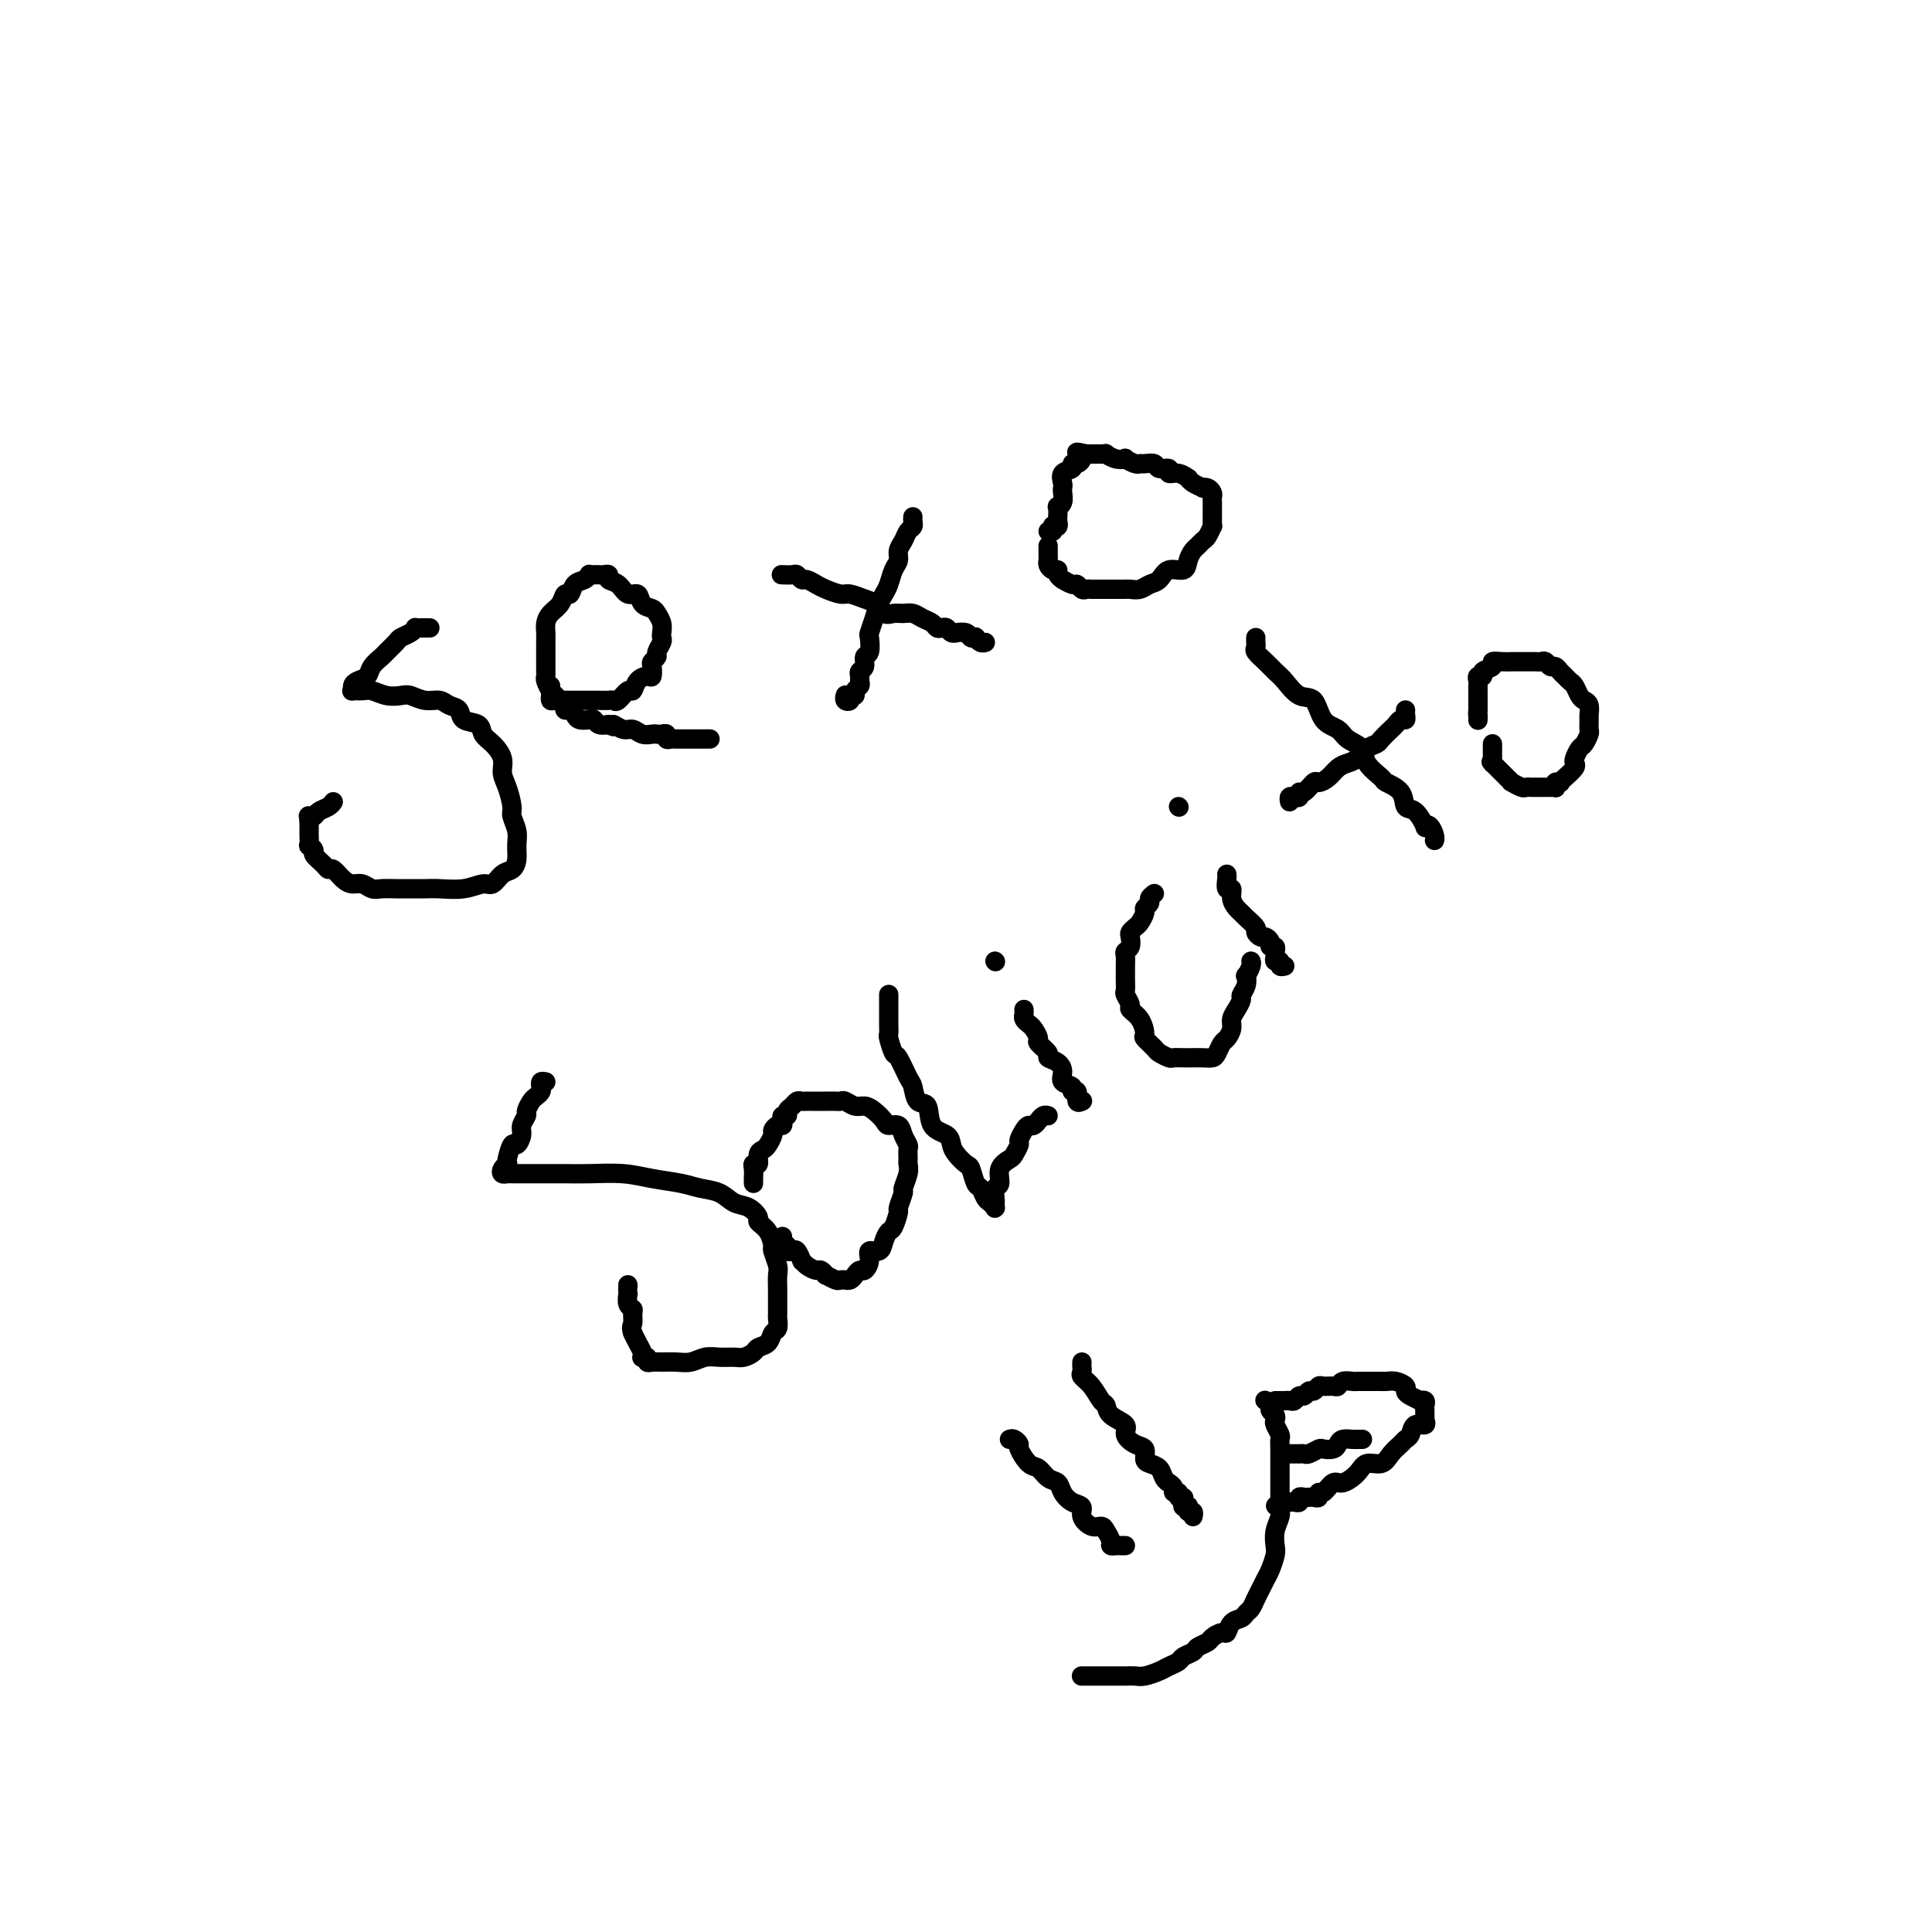 <svg viewBox='0 0 400 400' version='1.1' xmlns='http://www.w3.org/2000/svg' xmlns:xlink='http://www.w3.org/1999/xlink'><g fill='none' stroke='#000000' stroke-width='4' stroke-linecap='round' stroke-linejoin='round'><path d='M89,130c-0.341,0.002 -0.682,0.003 -1,0c-0.318,-0.003 -0.614,-0.012 -1,0c-0.386,0.012 -0.862,0.044 -1,0c-0.138,-0.044 0.061,-0.162 0,0c-0.061,0.162 -0.382,0.606 -1,1c-0.618,0.394 -1.531,0.738 -2,1c-0.469,0.262 -0.492,0.441 -1,1c-0.508,0.559 -1.502,1.498 -2,2c-0.498,0.502 -0.502,0.568 -1,1c-0.498,0.432 -1.492,1.230 -2,2c-0.508,0.770 -0.530,1.513 -1,2c-0.470,0.487 -1.388,0.719 -2,1c-0.612,0.281 -0.919,0.610 -1,1c-0.081,0.390 0.064,0.840 0,1c-0.064,0.160 -0.337,0.029 0,0c0.337,-0.029 1.283,0.044 2,0c0.717,-0.044 1.206,-0.204 2,0c0.794,0.204 1.893,0.772 3,1c1.107,0.228 2.221,0.117 3,0c0.779,-0.117 1.221,-0.240 2,0c0.779,0.240 1.894,0.842 3,1c1.106,0.158 2.202,-0.127 3,0c0.798,0.127 1.298,0.667 2,1c0.702,0.333 1.605,0.458 2,1c0.395,0.542 0.282,1.499 1,2c0.718,0.501 2.269,0.546 3,1c0.731,0.454 0.643,1.316 1,2c0.357,0.684 1.157,1.188 2,2c0.843,0.812 1.727,1.932 2,3c0.273,1.068 -0.067,2.085 0,3c0.067,0.915 0.540,1.728 1,3c0.460,1.272 0.909,3.001 1,4c0.091,0.999 -0.174,1.266 0,2c0.174,0.734 0.787,1.936 1,3c0.213,1.064 0.026,1.992 0,3c-0.026,1.008 0.107,2.097 0,3c-0.107,0.903 -0.456,1.619 -1,2c-0.544,0.381 -1.283,0.428 -2,1c-0.717,0.572 -1.413,1.670 -2,2c-0.587,0.330 -1.066,-0.108 -2,0c-0.934,0.108 -2.322,0.761 -4,1c-1.678,0.239 -3.647,0.064 -5,0c-1.353,-0.064 -2.092,-0.016 -3,0c-0.908,0.016 -1.987,0.000 -3,0c-1.013,-0.000 -1.962,0.014 -3,0c-1.038,-0.014 -2.165,-0.058 -3,0c-0.835,0.058 -1.379,0.218 -2,0c-0.621,-0.218 -1.318,-0.814 -2,-1c-0.682,-0.186 -1.347,0.039 -2,0c-0.653,-0.039 -1.293,-0.343 -2,-1c-0.707,-0.657 -1.481,-1.667 -2,-2c-0.519,-0.333 -0.784,0.012 -1,0c-0.216,-0.012 -0.384,-0.380 -1,-1c-0.616,-0.620 -1.682,-1.494 -2,-2c-0.318,-0.506 0.111,-0.646 0,-1c-0.111,-0.354 -0.762,-0.922 -1,-1c-0.238,-0.078 -0.064,0.334 0,0c0.064,-0.334 0.017,-1.413 0,-2c-0.017,-0.587 -0.005,-0.683 0,-1c0.005,-0.317 0.001,-0.855 0,-1c-0.001,-0.145 -0.000,0.101 0,0c0.000,-0.101 0.000,-0.551 0,-1'/><path d='M64,170c-0.207,-1.322 -0.223,-1.129 0,-1c0.223,0.129 0.687,0.192 1,0c0.313,-0.192 0.476,-0.639 1,-1c0.524,-0.361 1.410,-0.636 2,-1c0.590,-0.364 0.883,-0.818 1,-1c0.117,-0.182 0.059,-0.091 0,0'/><path d='M114,142c-0.004,0.340 -0.007,0.679 0,1c0.007,0.321 0.026,0.622 0,1c-0.026,0.378 -0.097,0.833 0,1c0.097,0.167 0.362,0.045 1,0c0.638,-0.045 1.650,-0.012 2,0c0.350,0.012 0.040,0.003 0,0c-0.040,-0.003 0.191,-0.001 1,0c0.809,0.001 2.195,0.000 3,0c0.805,-0.000 1.028,-0.001 1,0c-0.028,0.001 -0.307,0.002 0,0c0.307,-0.002 1.199,-0.009 2,0c0.801,0.009 1.510,0.032 2,0c0.490,-0.032 0.760,-0.120 1,0c0.240,0.120 0.449,0.448 1,0c0.551,-0.448 1.444,-1.673 2,-2c0.556,-0.327 0.776,0.245 1,0c0.224,-0.245 0.451,-1.308 1,-2c0.549,-0.692 1.419,-1.012 2,-1c0.581,0.012 0.873,0.355 1,0c0.127,-0.355 0.090,-1.408 0,-2c-0.090,-0.592 -0.234,-0.722 0,-1c0.234,-0.278 0.847,-0.704 1,-1c0.153,-0.296 -0.154,-0.463 0,-1c0.154,-0.537 0.770,-1.443 1,-2c0.230,-0.557 0.074,-0.765 0,-1c-0.074,-0.235 -0.065,-0.495 0,-1c0.065,-0.505 0.187,-1.254 0,-2c-0.187,-0.746 -0.683,-1.491 -1,-2c-0.317,-0.509 -0.455,-0.784 -1,-1c-0.545,-0.216 -1.499,-0.372 -2,-1c-0.501,-0.628 -0.550,-1.727 -1,-2c-0.450,-0.273 -1.300,0.281 -2,0c-0.700,-0.281 -1.248,-1.396 -2,-2c-0.752,-0.604 -1.707,-0.698 -2,-1c-0.293,-0.302 0.075,-0.813 0,-1c-0.075,-0.187 -0.594,-0.051 -1,0c-0.406,0.051 -0.699,0.017 -1,0c-0.301,-0.017 -0.609,-0.017 -1,0c-0.391,0.017 -0.864,0.051 -1,0c-0.136,-0.051 0.065,-0.187 0,0c-0.065,0.187 -0.398,0.697 -1,1c-0.602,0.303 -1.474,0.399 -2,1c-0.526,0.601 -0.705,1.708 -1,2c-0.295,0.292 -0.706,-0.231 -1,0c-0.294,0.231 -0.471,1.217 -1,2c-0.529,0.783 -1.410,1.365 -2,2c-0.590,0.635 -0.890,1.325 -1,2c-0.110,0.675 -0.029,1.336 0,2c0.029,0.664 0.008,1.330 0,2c-0.008,0.670 -0.003,1.344 0,2c0.003,0.656 0.004,1.293 0,2c-0.004,0.707 -0.012,1.485 0,2c0.012,0.515 0.044,0.769 0,1c-0.044,0.231 -0.166,0.439 0,1c0.166,0.561 0.619,1.473 1,2c0.381,0.527 0.690,0.667 1,1c0.310,0.333 0.622,0.859 1,1c0.378,0.141 0.823,-0.103 1,0c0.177,0.103 0.088,0.553 0,1c-0.088,0.447 -0.175,0.891 0,1c0.175,0.109 0.610,-0.115 1,0c0.390,0.115 0.734,0.570 1,1c0.266,0.430 0.455,0.833 1,1c0.545,0.167 1.445,0.096 2,0c0.555,-0.096 0.765,-0.218 1,0c0.235,0.218 0.496,0.777 1,1c0.504,0.223 1.252,0.112 2,0'/><path d='M126,150c1.987,1.018 0.956,0.063 1,0c0.044,-0.063 1.164,0.768 2,1c0.836,0.232 1.390,-0.134 2,0c0.610,0.134 1.278,0.767 2,1c0.722,0.233 1.499,0.066 2,0c0.501,-0.066 0.725,-0.032 1,0c0.275,0.032 0.600,0.061 1,0c0.400,-0.061 0.876,-0.213 1,0c0.124,0.213 -0.105,0.789 0,1c0.105,0.211 0.544,0.057 1,0c0.456,-0.057 0.930,-0.015 1,0c0.070,0.015 -0.266,0.004 0,0c0.266,-0.004 1.132,-0.001 2,0c0.868,0.001 1.739,0.000 2,0c0.261,-0.000 -0.088,-0.000 0,0c0.088,0.000 0.611,0.000 1,0c0.389,-0.000 0.643,-0.000 1,0c0.357,0.000 0.816,0.000 1,0c0.184,-0.000 0.092,-0.000 0,0'/><path d='M189,107c-0.025,0.327 -0.049,0.654 0,1c0.049,0.346 0.172,0.712 0,1c-0.172,0.288 -0.637,0.499 -1,1c-0.363,0.501 -0.622,1.293 -1,2c-0.378,0.707 -0.875,1.330 -1,2c-0.125,0.670 0.121,1.386 0,2c-0.121,0.614 -0.610,1.125 -1,2c-0.390,0.875 -0.683,2.112 -1,3c-0.317,0.888 -0.660,1.426 -1,2c-0.340,0.574 -0.679,1.184 -1,2c-0.321,0.816 -0.626,1.839 -1,3c-0.374,1.161 -0.817,2.462 -1,3c-0.183,0.538 -0.105,0.315 0,1c0.105,0.685 0.239,2.277 0,3c-0.239,0.723 -0.849,0.575 -1,1c-0.151,0.425 0.157,1.423 0,2c-0.157,0.577 -0.778,0.732 -1,1c-0.222,0.268 -0.044,0.650 0,1c0.044,0.350 -0.045,0.667 0,1c0.045,0.333 0.223,0.681 0,1c-0.223,0.319 -0.848,0.608 -1,1c-0.152,0.392 0.170,0.886 0,1c-0.170,0.114 -0.830,-0.151 -1,0c-0.170,0.151 0.151,0.720 0,1c-0.151,0.280 -0.772,0.271 -1,0c-0.228,-0.271 -0.061,-0.804 0,-1c0.061,-0.196 0.018,-0.056 0,0c-0.018,0.056 -0.009,0.028 0,0'/><path d='M162,119c-0.203,-0.009 -0.406,-0.017 0,0c0.406,0.017 1.421,0.060 2,0c0.579,-0.060 0.720,-0.224 1,0c0.280,0.224 0.698,0.834 1,1c0.302,0.166 0.489,-0.114 1,0c0.511,0.114 1.348,0.622 2,1c0.652,0.378 1.119,0.625 2,1c0.881,0.375 2.175,0.879 3,1c0.825,0.121 1.180,-0.139 2,0c0.820,0.139 2.107,0.679 3,1c0.893,0.321 1.394,0.425 2,1c0.606,0.575 1.317,1.621 2,2c0.683,0.379 1.339,0.090 2,0c0.661,-0.090 1.329,0.018 2,0c0.671,-0.018 1.346,-0.162 2,0c0.654,0.162 1.289,0.631 2,1c0.711,0.369 1.500,0.639 2,1c0.500,0.361 0.713,0.815 1,1c0.287,0.185 0.650,0.102 1,0c0.350,-0.102 0.689,-0.225 1,0c0.311,0.225 0.594,0.796 1,1c0.406,0.204 0.936,0.041 1,0c0.064,-0.041 -0.337,0.041 0,0c0.337,-0.041 1.414,-0.203 2,0c0.586,0.203 0.683,0.772 1,1c0.317,0.228 0.856,0.113 1,0c0.144,-0.113 -0.106,-0.226 0,0c0.106,0.226 0.567,0.792 1,1c0.433,0.208 0.838,0.060 1,0c0.162,-0.060 0.081,-0.030 0,0'/><path d='M217,113c-0.000,0.446 -0.001,0.893 0,1c0.001,0.107 0.003,-0.125 0,0c-0.003,0.125 -0.011,0.607 0,1c0.011,0.393 0.040,0.696 0,1c-0.040,0.304 -0.150,0.607 0,1c0.150,0.393 0.560,0.875 1,1c0.440,0.125 0.909,-0.106 1,0c0.091,0.106 -0.197,0.549 0,1c0.197,0.451 0.879,0.909 1,1c0.121,0.091 -0.318,-0.186 0,0c0.318,0.186 1.395,0.834 2,1c0.605,0.166 0.738,-0.152 1,0c0.262,0.152 0.653,0.773 1,1c0.347,0.227 0.652,0.061 1,0c0.348,-0.061 0.740,-0.016 1,0c0.260,0.016 0.388,0.004 1,0c0.612,-0.004 1.707,-0.001 2,0c0.293,0.001 -0.217,0.001 0,0c0.217,-0.001 1.160,-0.004 2,0c0.840,0.004 1.576,0.013 2,0c0.424,-0.013 0.535,-0.050 1,0c0.465,0.050 1.284,0.187 2,0c0.716,-0.187 1.330,-0.697 2,-1c0.670,-0.303 1.398,-0.400 2,-1c0.602,-0.600 1.078,-1.705 2,-2c0.922,-0.295 2.288,0.219 3,0c0.712,-0.219 0.768,-1.171 1,-2c0.232,-0.829 0.640,-1.536 1,-2c0.360,-0.464 0.671,-0.684 1,-1c0.329,-0.316 0.677,-0.729 1,-1c0.323,-0.271 0.623,-0.401 1,-1c0.377,-0.599 0.833,-1.666 1,-2c0.167,-0.334 0.045,0.064 0,0c-0.045,-0.064 -0.012,-0.591 0,-1c0.012,-0.409 0.003,-0.701 0,-1c-0.003,-0.299 -0.001,-0.605 0,-1c0.001,-0.395 0.001,-0.879 0,-1c-0.001,-0.121 -0.003,0.122 0,0c0.003,-0.122 0.011,-0.607 0,-1c-0.011,-0.393 -0.040,-0.693 0,-1c0.040,-0.307 0.148,-0.621 0,-1c-0.148,-0.379 -0.551,-0.824 -1,-1c-0.449,-0.176 -0.942,-0.085 -1,0c-0.058,0.085 0.319,0.162 0,0c-0.319,-0.162 -1.333,-0.564 -2,-1c-0.667,-0.436 -0.986,-0.905 -1,-1c-0.014,-0.095 0.276,0.186 0,0c-0.276,-0.186 -1.120,-0.838 -2,-1c-0.880,-0.162 -1.798,0.167 -2,0c-0.202,-0.167 0.310,-0.830 0,-1c-0.310,-0.170 -1.444,0.151 -2,0c-0.556,-0.151 -0.535,-0.776 -1,-1c-0.465,-0.224 -1.415,-0.046 -2,0c-0.585,0.046 -0.803,-0.039 -1,0c-0.197,0.039 -0.372,0.203 -1,0c-0.628,-0.203 -1.709,-0.772 -2,-1c-0.291,-0.228 0.206,-0.114 0,0c-0.206,0.114 -1.116,0.227 -2,0c-0.884,-0.227 -1.742,-0.793 -2,-1c-0.258,-0.207 0.086,-0.056 0,0c-0.086,0.056 -0.600,0.015 -1,0c-0.400,-0.015 -0.685,-0.004 -1,0c-0.315,0.004 -0.662,0.001 -1,0c-0.338,-0.001 -0.669,-0.001 -1,0'/><path d='M225,94c-3.472,-0.762 -1.653,-0.167 -1,0c0.653,0.167 0.138,-0.096 0,0c-0.138,0.096 0.099,0.549 0,1c-0.099,0.451 -0.534,0.898 -1,1c-0.466,0.102 -0.962,-0.141 -1,0c-0.038,0.141 0.382,0.667 0,1c-0.382,0.333 -1.565,0.474 -2,1c-0.435,0.526 -0.120,1.438 0,2c0.120,0.562 0.046,0.776 0,1c-0.046,0.224 -0.065,0.459 0,1c0.065,0.541 0.213,1.387 0,2c-0.213,0.613 -0.788,0.991 -1,1c-0.212,0.009 -0.060,-0.351 0,0c0.060,0.351 0.030,1.414 0,2c-0.030,0.586 -0.060,0.697 0,1c0.060,0.303 0.208,0.799 0,1c-0.208,0.201 -0.774,0.106 -1,0c-0.226,-0.106 -0.112,-0.224 0,0c0.112,0.224 0.222,0.791 0,1c-0.222,0.209 -0.778,0.060 -1,0c-0.222,-0.060 -0.111,-0.030 0,0'/><path d='M113,224c-0.416,-0.090 -0.832,-0.180 -1,0c-0.168,0.180 -0.088,0.630 0,1c0.088,0.370 0.182,0.662 0,1c-0.182,0.338 -0.641,0.724 -1,1c-0.359,0.276 -0.617,0.443 -1,1c-0.383,0.557 -0.890,1.502 -1,2c-0.110,0.498 0.178,0.547 0,1c-0.178,0.453 -0.822,1.308 -1,2c-0.178,0.692 0.110,1.219 0,2c-0.110,0.781 -0.617,1.816 -1,2c-0.383,0.184 -0.642,-0.484 -1,0c-0.358,0.484 -0.815,2.119 -1,3c-0.185,0.881 -0.099,1.006 0,1c0.099,-0.006 0.210,-0.145 0,0c-0.210,0.145 -0.742,0.575 -1,1c-0.258,0.425 -0.243,0.846 0,1c0.243,0.154 0.714,0.041 1,0c0.286,-0.041 0.387,-0.011 1,0c0.613,0.011 1.737,0.002 3,0c1.263,-0.002 2.664,0.002 4,0c1.336,-0.002 2.608,-0.012 4,0c1.392,0.012 2.903,0.045 5,0c2.097,-0.045 4.781,-0.168 7,0c2.219,0.168 3.973,0.626 6,1c2.027,0.374 4.328,0.662 6,1c1.672,0.338 2.715,0.724 4,1c1.285,0.276 2.812,0.441 4,1c1.188,0.559 2.038,1.513 3,2c0.962,0.487 2.038,0.506 3,1c0.962,0.494 1.812,1.464 2,2c0.188,0.536 -0.286,0.637 0,1c0.286,0.363 1.330,0.988 2,2c0.670,1.012 0.964,2.411 1,3c0.036,0.589 -0.187,0.369 0,1c0.187,0.631 0.782,2.113 1,3c0.218,0.887 0.058,1.178 0,2c-0.058,0.822 -0.015,2.175 0,3c0.015,0.825 0.001,1.123 0,2c-0.001,0.877 0.012,2.333 0,3c-0.012,0.667 -0.049,0.546 0,1c0.049,0.454 0.183,1.483 0,2c-0.183,0.517 -0.682,0.520 -1,1c-0.318,0.480 -0.454,1.435 -1,2c-0.546,0.565 -1.500,0.740 -2,1c-0.500,0.260 -0.546,0.605 -1,1c-0.454,0.395 -1.318,0.842 -2,1c-0.682,0.158 -1.183,0.028 -2,0c-0.817,-0.028 -1.952,0.045 -3,0c-1.048,-0.045 -2.010,-0.208 -3,0c-0.990,0.208 -2.006,0.789 -3,1c-0.994,0.211 -1.964,0.053 -3,0c-1.036,-0.053 -2.138,-0.000 -3,0c-0.862,0.000 -1.485,-0.052 -2,0c-0.515,0.052 -0.922,0.208 -1,0c-0.078,-0.208 0.172,-0.780 0,-1c-0.172,-0.220 -0.767,-0.089 -1,0c-0.233,0.089 -0.104,0.137 0,0c0.104,-0.137 0.182,-0.460 0,-1c-0.182,-0.540 -0.623,-1.297 -1,-2c-0.377,-0.703 -0.688,-1.351 -1,-2'/><path d='M131,276c-0.460,-1.274 -0.109,-1.459 0,-2c0.109,-0.541 -0.023,-1.436 0,-2c0.023,-0.564 0.202,-0.795 0,-1c-0.202,-0.205 -0.786,-0.384 -1,-1c-0.214,-0.616 -0.057,-1.668 0,-2c0.057,-0.332 0.015,0.055 0,0c-0.015,-0.055 -0.004,-0.553 0,-1c0.004,-0.447 0.001,-0.842 0,-1c-0.001,-0.158 -0.001,-0.079 0,0'/><path d='M162,256c-0.120,0.339 -0.240,0.677 0,1c0.240,0.323 0.839,0.630 1,1c0.161,0.370 -0.115,0.802 0,1c0.115,0.198 0.621,0.161 1,0c0.379,-0.161 0.630,-0.445 1,0c0.370,0.445 0.858,1.621 1,2c0.142,0.379 -0.063,-0.038 0,0c0.063,0.038 0.393,0.531 1,1c0.607,0.469 1.490,0.914 2,1c0.510,0.086 0.647,-0.187 1,0c0.353,0.187 0.922,0.835 1,1c0.078,0.165 -0.334,-0.152 0,0c0.334,0.152 1.413,0.774 2,1c0.587,0.226 0.682,0.058 1,0c0.318,-0.058 0.859,-0.006 1,0c0.141,0.006 -0.117,-0.036 0,0c0.117,0.036 0.610,0.148 1,0c0.390,-0.148 0.677,-0.555 1,-1c0.323,-0.445 0.682,-0.927 1,-1c0.318,-0.073 0.596,0.262 1,0c0.404,-0.262 0.934,-1.121 1,-2c0.066,-0.879 -0.334,-1.777 0,-2c0.334,-0.223 1.400,0.231 2,0c0.600,-0.231 0.734,-1.145 1,-2c0.266,-0.855 0.664,-1.652 1,-2c0.336,-0.348 0.611,-0.248 1,-1c0.389,-0.752 0.893,-2.354 1,-3c0.107,-0.646 -0.181,-0.334 0,-1c0.181,-0.666 0.833,-2.310 1,-3c0.167,-0.690 -0.152,-0.426 0,-1c0.152,-0.574 0.774,-1.984 1,-3c0.226,-1.016 0.057,-1.637 0,-2c-0.057,-0.363 -0.003,-0.469 0,-1c0.003,-0.531 -0.045,-1.487 0,-2c0.045,-0.513 0.182,-0.584 0,-1c-0.182,-0.416 -0.682,-1.176 -1,-2c-0.318,-0.824 -0.455,-1.713 -1,-2c-0.545,-0.287 -1.497,0.029 -2,0c-0.503,-0.029 -0.558,-0.404 -1,-1c-0.442,-0.596 -1.270,-1.414 -2,-2c-0.730,-0.586 -1.360,-0.942 -2,-1c-0.640,-0.058 -1.289,0.181 -2,0c-0.711,-0.181 -1.485,-0.780 -2,-1c-0.515,-0.220 -0.772,-0.059 -1,0c-0.228,0.059 -0.428,0.016 -1,0c-0.572,-0.016 -1.515,-0.004 -2,0c-0.485,0.004 -0.511,0.000 -1,0c-0.489,-0.000 -1.440,0.003 -2,0c-0.560,-0.003 -0.728,-0.012 -1,0c-0.272,0.012 -0.646,0.046 -1,0c-0.354,-0.046 -0.687,-0.171 -1,0c-0.313,0.171 -0.606,0.637 -1,1c-0.394,0.363 -0.889,0.623 -1,1c-0.111,0.377 0.164,0.871 0,1c-0.164,0.129 -0.766,-0.106 -1,0c-0.234,0.106 -0.100,0.552 0,1c0.100,0.448 0.167,0.897 0,1c-0.167,0.103 -0.569,-0.141 -1,0c-0.431,0.141 -0.890,0.666 -1,1c-0.110,0.334 0.129,0.475 0,1c-0.129,0.525 -0.627,1.432 -1,2c-0.373,0.568 -0.622,0.795 -1,1c-0.378,0.205 -0.886,0.387 -1,1c-0.114,0.613 0.166,1.656 0,2c-0.166,0.344 -0.776,-0.013 -1,0c-0.224,0.013 -0.060,0.395 0,1c0.060,0.605 0.016,1.432 0,2c-0.016,0.568 -0.005,0.877 0,1c0.005,0.123 0.002,0.062 0,0'/><path d='M184,206c-0.000,-0.096 -0.000,-0.192 0,0c0.000,0.192 0.000,0.672 0,1c-0.000,0.328 -0.001,0.505 0,1c0.001,0.495 0.003,1.307 0,2c-0.003,0.693 -0.013,1.268 0,2c0.013,0.732 0.049,1.622 0,2c-0.049,0.378 -0.182,0.246 0,1c0.182,0.754 0.677,2.395 1,3c0.323,0.605 0.472,0.172 1,1c0.528,0.828 1.435,2.915 2,4c0.565,1.085 0.789,1.169 1,2c0.211,0.831 0.410,2.411 1,3c0.590,0.589 1.572,0.188 2,1c0.428,0.812 0.304,2.838 1,4c0.696,1.162 2.214,1.461 3,2c0.786,0.539 0.841,1.318 1,2c0.159,0.682 0.424,1.267 1,2c0.576,0.733 1.464,1.615 2,2c0.536,0.385 0.721,0.274 1,1c0.279,0.726 0.653,2.289 1,3c0.347,0.711 0.667,0.568 1,1c0.333,0.432 0.677,1.438 1,2c0.323,0.562 0.623,0.681 1,1c0.377,0.319 0.832,0.838 1,1c0.168,0.162 0.049,-0.035 0,0c-0.049,0.035 -0.029,0.301 0,0c0.029,-0.301 0.067,-1.170 0,-2c-0.067,-0.830 -0.240,-1.622 0,-2c0.240,-0.378 0.891,-0.343 1,-1c0.109,-0.657 -0.325,-2.006 0,-3c0.325,-0.994 1.411,-1.632 2,-2c0.589,-0.368 0.683,-0.467 1,-1c0.317,-0.533 0.858,-1.501 1,-2c0.142,-0.499 -0.116,-0.530 0,-1c0.116,-0.470 0.605,-1.379 1,-2c0.395,-0.621 0.697,-0.955 1,-1c0.303,-0.045 0.607,0.198 1,0c0.393,-0.198 0.876,-0.838 1,-1c0.124,-0.162 -0.111,0.152 0,0c0.111,-0.152 0.568,-0.772 1,-1c0.432,-0.228 0.838,-0.065 1,0c0.162,0.065 0.081,0.033 0,0'/><path d='M212,209c0.025,0.336 0.049,0.671 0,1c-0.049,0.329 -0.173,0.650 0,1c0.173,0.350 0.643,0.727 1,1c0.357,0.273 0.602,0.440 1,1c0.398,0.560 0.950,1.511 1,2c0.050,0.489 -0.403,0.515 0,1c0.403,0.485 1.661,1.429 2,2c0.339,0.571 -0.241,0.768 0,1c0.241,0.232 1.303,0.497 2,1c0.697,0.503 1.028,1.243 1,2c-0.028,0.757 -0.415,1.531 0,2c0.415,0.469 1.632,0.633 2,1c0.368,0.367 -0.111,0.935 0,1c0.111,0.065 0.813,-0.374 1,0c0.187,0.374 -0.142,1.562 0,2c0.142,0.438 0.755,0.125 1,0c0.245,-0.125 0.123,-0.063 0,0'/><path d='M206,199c0.000,0.000 0.100,0.100 0.1,0.1'/><path d='M239,185c-0.455,0.336 -0.909,0.671 -1,1c-0.091,0.329 0.183,0.651 0,1c-0.183,0.349 -0.823,0.724 -1,1c-0.177,0.276 0.110,0.454 0,1c-0.110,0.546 -0.617,1.459 -1,2c-0.383,0.541 -0.642,0.708 -1,1c-0.358,0.292 -0.814,0.707 -1,1c-0.186,0.293 -0.102,0.462 0,1c0.102,0.538 0.224,1.443 0,2c-0.224,0.557 -0.792,0.764 -1,1c-0.208,0.236 -0.055,0.501 0,1c0.055,0.499 0.014,1.232 0,2c-0.014,0.768 0.001,1.572 0,2c-0.001,0.428 -0.016,0.481 0,1c0.016,0.519 0.063,1.503 0,2c-0.063,0.497 -0.237,0.508 0,1c0.237,0.492 0.885,1.465 1,2c0.115,0.535 -0.302,0.634 0,1c0.302,0.366 1.323,1.001 2,2c0.677,0.999 1.012,2.362 1,3c-0.012,0.638 -0.369,0.549 0,1c0.369,0.451 1.465,1.441 2,2c0.535,0.559 0.511,0.686 1,1c0.489,0.314 1.492,0.816 2,1c0.508,0.184 0.520,0.049 1,0c0.480,-0.049 1.428,-0.013 2,0c0.572,0.013 0.769,0.001 1,0c0.231,-0.001 0.496,0.007 1,0c0.504,-0.007 1.248,-0.028 2,0c0.752,0.028 1.512,0.107 2,0c0.488,-0.107 0.704,-0.399 1,-1c0.296,-0.601 0.670,-1.512 1,-2c0.330,-0.488 0.614,-0.554 1,-1c0.386,-0.446 0.873,-1.270 1,-2c0.127,-0.730 -0.106,-1.364 0,-2c0.106,-0.636 0.550,-1.275 1,-2c0.450,-0.725 0.904,-1.537 1,-2c0.096,-0.463 -0.167,-0.575 0,-1c0.167,-0.425 0.763,-1.161 1,-2c0.237,-0.839 0.116,-1.780 0,-2c-0.116,-0.220 -0.227,0.281 0,0c0.227,-0.281 0.792,-1.345 1,-2c0.208,-0.655 0.059,-0.901 0,-1c-0.059,-0.099 -0.030,-0.049 0,0'/><path d='M254,181c0.032,0.184 0.064,0.367 0,1c-0.064,0.633 -0.224,1.714 0,2c0.224,0.286 0.832,-0.223 1,0c0.168,0.223 -0.105,1.177 0,2c0.105,0.823 0.588,1.516 1,2c0.412,0.484 0.755,0.761 1,1c0.245,0.239 0.394,0.442 1,1c0.606,0.558 1.669,1.473 2,2c0.331,0.527 -0.070,0.667 0,1c0.070,0.333 0.611,0.859 1,1c0.389,0.141 0.626,-0.102 1,0c0.374,0.102 0.885,0.549 1,1c0.115,0.451 -0.165,0.905 0,1c0.165,0.095 0.777,-0.168 1,0c0.223,0.168 0.059,0.767 0,1c-0.059,0.233 -0.012,0.100 0,0c0.012,-0.100 -0.012,-0.167 0,0c0.012,0.167 0.059,0.566 0,1c-0.059,0.434 -0.226,0.901 0,1c0.226,0.099 0.844,-0.169 1,0c0.156,0.169 -0.150,0.776 0,1c0.150,0.224 0.757,0.064 1,0c0.243,-0.064 0.121,-0.032 0,0'/><path d='M244,167c0.000,0.000 0.100,0.100 0.1,0.1'/><path d='M260,132c-0.013,0.327 -0.025,0.654 0,1c0.025,0.346 0.089,0.710 0,1c-0.089,0.290 -0.331,0.506 0,1c0.331,0.494 1.233,1.267 2,2c0.767,0.733 1.398,1.425 2,2c0.602,0.575 1.177,1.032 2,2c0.823,0.968 1.896,2.448 3,3c1.104,0.552 2.240,0.178 3,1c0.760,0.822 1.143,2.842 2,4c0.857,1.158 2.188,1.456 3,2c0.812,0.544 1.104,1.336 2,2c0.896,0.664 2.394,1.202 3,2c0.606,0.798 0.319,1.857 1,3c0.681,1.143 2.332,2.370 3,3c0.668,0.630 0.355,0.663 1,1c0.645,0.337 2.249,0.977 3,2c0.751,1.023 0.649,2.430 1,3c0.351,0.570 1.156,0.303 2,1c0.844,0.697 1.729,2.359 2,3c0.271,0.641 -0.071,0.263 0,0c0.071,-0.263 0.555,-0.411 1,0c0.445,0.411 0.851,1.380 1,2c0.149,0.620 0.043,0.891 0,1c-0.043,0.109 -0.021,0.054 0,0'/><path d='M267,166c-0.082,-0.413 -0.164,-0.827 0,-1c0.164,-0.173 0.573,-0.107 1,0c0.427,0.107 0.873,0.253 1,0c0.127,-0.253 -0.065,-0.907 0,-1c0.065,-0.093 0.388,0.375 1,0c0.612,-0.375 1.515,-1.592 2,-2c0.485,-0.408 0.553,-0.006 1,0c0.447,0.006 1.274,-0.383 2,-1c0.726,-0.617 1.350,-1.461 2,-2c0.650,-0.539 1.325,-0.773 2,-1c0.675,-0.227 1.350,-0.446 2,-1c0.650,-0.554 1.273,-1.444 2,-2c0.727,-0.556 1.556,-0.780 2,-1c0.444,-0.220 0.501,-0.436 1,-1c0.499,-0.564 1.440,-1.474 2,-2c0.560,-0.526 0.738,-0.666 1,-1c0.262,-0.334 0.606,-0.860 1,-1c0.394,-0.140 0.838,0.107 1,0c0.162,-0.107 0.044,-0.567 0,-1c-0.044,-0.433 -0.012,-0.838 0,-1c0.012,-0.162 0.006,-0.081 0,0'/><path d='M309,154c0.000,0.332 0.001,0.664 0,1c-0.001,0.336 -0.003,0.676 0,1c0.003,0.324 0.011,0.633 0,1c-0.011,0.367 -0.041,0.792 0,1c0.041,0.208 0.153,0.198 0,0c-0.153,-0.198 -0.570,-0.585 0,0c0.570,0.585 2.127,2.143 3,3c0.873,0.857 1.061,1.014 1,1c-0.061,-0.014 -0.371,-0.200 0,0c0.371,0.200 1.423,0.786 2,1c0.577,0.214 0.679,0.057 1,0c0.321,-0.057 0.859,-0.015 1,0c0.141,0.015 -0.117,0.004 0,0c0.117,-0.004 0.609,-0.001 1,0c0.391,0.001 0.679,0.001 1,0c0.321,-0.001 0.673,-0.004 1,0c0.327,0.004 0.627,0.015 1,0c0.373,-0.015 0.817,-0.056 1,0c0.183,0.056 0.103,0.209 0,0c-0.103,-0.209 -0.230,-0.781 0,-1c0.230,-0.219 0.818,-0.086 1,0c0.182,0.086 -0.043,0.126 0,0c0.043,-0.126 0.354,-0.419 1,-1c0.646,-0.581 1.626,-1.450 2,-2c0.374,-0.550 0.143,-0.781 0,-1c-0.143,-0.219 -0.196,-0.425 0,-1c0.196,-0.575 0.641,-1.520 1,-2c0.359,-0.480 0.632,-0.495 1,-1c0.368,-0.505 0.831,-1.501 1,-2c0.169,-0.499 0.042,-0.501 0,-1c-0.042,-0.499 -0.000,-1.495 0,-2c0.000,-0.505 -0.041,-0.520 0,-1c0.041,-0.480 0.166,-1.424 0,-2c-0.166,-0.576 -0.622,-0.784 -1,-1c-0.378,-0.216 -0.679,-0.439 -1,-1c-0.321,-0.561 -0.663,-1.461 -1,-2c-0.337,-0.539 -0.668,-0.718 -1,-1c-0.332,-0.282 -0.666,-0.668 -1,-1c-0.334,-0.332 -0.667,-0.611 -1,-1c-0.333,-0.389 -0.666,-0.889 -1,-1c-0.334,-0.111 -0.668,0.166 -1,0c-0.332,-0.166 -0.662,-0.777 -1,-1c-0.338,-0.223 -0.686,-0.060 -1,0c-0.314,0.060 -0.595,0.016 -1,0c-0.405,-0.016 -0.934,-0.004 -1,0c-0.066,0.004 0.331,0.001 0,0c-0.331,-0.001 -1.389,-0.001 -2,0c-0.611,0.001 -0.774,0.003 -1,0c-0.226,-0.003 -0.513,-0.012 -1,0c-0.487,0.012 -1.173,0.046 -2,0c-0.827,-0.046 -1.795,-0.171 -2,0c-0.205,0.171 0.351,0.637 0,1c-0.351,0.363 -1.611,0.622 -2,1c-0.389,0.378 0.092,0.875 0,1c-0.092,0.125 -0.757,-0.121 -1,0c-0.243,0.121 -0.065,0.611 0,1c0.065,0.389 0.017,0.678 0,1c-0.017,0.322 -0.005,0.678 0,1c0.005,0.322 0.001,0.611 0,1c-0.001,0.389 -0.000,0.877 0,1c0.000,0.123 0.000,-0.121 0,0c-0.000,0.121 -0.000,0.606 0,1c0.000,0.394 0.000,0.697 0,1'/><path d='M306,147c-0.155,1.404 -0.041,0.912 0,1c0.041,0.088 0.011,0.754 0,1c-0.011,0.246 -0.003,0.070 0,0c0.003,-0.070 0.002,-0.035 0,0'/><path d='M209,298c0.297,-0.106 0.593,-0.212 1,0c0.407,0.212 0.924,0.743 1,1c0.076,0.257 -0.288,0.239 0,1c0.288,0.761 1.228,2.301 2,3c0.772,0.699 1.375,0.558 2,1c0.625,0.442 1.272,1.466 2,2c0.728,0.534 1.539,0.579 2,1c0.461,0.421 0.574,1.217 1,2c0.426,0.783 1.165,1.554 2,2c0.835,0.446 1.768,0.566 2,1c0.232,0.434 -0.235,1.180 0,2c0.235,0.820 1.172,1.712 2,2c0.828,0.288 1.546,-0.028 2,0c0.454,0.028 0.643,0.400 1,1c0.357,0.600 0.883,1.429 1,2c0.117,0.571 -0.175,0.885 0,1c0.175,0.115 0.818,0.031 1,0c0.182,-0.031 -0.095,-0.008 0,0c0.095,0.008 0.564,0.002 1,0c0.436,-0.002 0.839,-0.001 1,0c0.161,0.001 0.081,0.000 0,0'/><path d='M224,282c-0.012,0.330 -0.025,0.659 0,1c0.025,0.341 0.087,0.692 0,1c-0.087,0.308 -0.324,0.572 0,1c0.324,0.428 1.209,1.021 2,2c0.791,0.979 1.489,2.345 2,3c0.511,0.655 0.836,0.599 1,1c0.164,0.401 0.167,1.258 1,2c0.833,0.742 2.496,1.368 3,2c0.504,0.632 -0.150,1.269 0,2c0.150,0.731 1.105,1.557 2,2c0.895,0.443 1.731,0.503 2,1c0.269,0.497 -0.029,1.429 0,2c0.029,0.571 0.386,0.780 1,1c0.614,0.220 1.484,0.451 2,1c0.516,0.549 0.678,1.418 1,2c0.322,0.582 0.803,0.878 1,1c0.197,0.122 0.109,0.070 0,0c-0.109,-0.070 -0.241,-0.158 0,0c0.241,0.158 0.853,0.564 1,1c0.147,0.436 -0.171,0.904 0,1c0.171,0.096 0.829,-0.181 1,0c0.171,0.181 -0.147,0.819 0,1c0.147,0.181 0.758,-0.096 1,0c0.242,0.096 0.117,0.566 0,1c-0.117,0.434 -0.224,0.833 0,1c0.224,0.167 0.778,0.101 1,0c0.222,-0.101 0.112,-0.237 0,0c-0.112,0.237 -0.226,0.847 0,1c0.226,0.153 0.792,-0.151 1,0c0.208,0.151 0.060,0.757 0,1c-0.060,0.243 -0.030,0.121 0,0'/><path d='M224,347c-0.087,-0.000 -0.174,-0.000 0,0c0.174,0.000 0.610,0.000 1,0c0.390,-0.000 0.734,-0.000 1,0c0.266,0.000 0.455,0.000 1,0c0.545,-0.000 1.444,-0.000 2,0c0.556,0.000 0.767,0.001 1,0c0.233,-0.001 0.489,-0.003 1,0c0.511,0.003 1.277,0.012 2,0c0.723,-0.012 1.402,-0.045 2,0c0.598,0.045 1.115,0.167 2,0c0.885,-0.167 2.139,-0.622 3,-1c0.861,-0.378 1.329,-0.679 2,-1c0.671,-0.321 1.546,-0.664 2,-1c0.454,-0.336 0.488,-0.667 1,-1c0.512,-0.333 1.503,-0.668 2,-1c0.497,-0.332 0.501,-0.662 1,-1c0.499,-0.338 1.495,-0.686 2,-1c0.505,-0.314 0.520,-0.595 1,-1c0.480,-0.405 1.424,-0.935 2,-1c0.576,-0.065 0.784,0.334 1,0c0.216,-0.334 0.439,-1.402 1,-2c0.561,-0.598 1.460,-0.726 2,-1c0.540,-0.274 0.722,-0.692 1,-1c0.278,-0.308 0.652,-0.504 1,-1c0.348,-0.496 0.671,-1.292 1,-2c0.329,-0.708 0.663,-1.330 1,-2c0.337,-0.670 0.678,-1.390 1,-2c0.322,-0.610 0.626,-1.112 1,-2c0.374,-0.888 0.818,-2.164 1,-3c0.182,-0.836 0.101,-1.234 0,-2c-0.101,-0.766 -0.223,-1.900 0,-3c0.223,-1.100 0.792,-2.167 1,-3c0.208,-0.833 0.056,-1.431 0,-2c-0.056,-0.569 -0.015,-1.107 0,-2c0.015,-0.893 0.004,-2.140 0,-3c-0.004,-0.860 -0.001,-1.334 0,-2c0.001,-0.666 0.001,-1.525 0,-2c-0.001,-0.475 -0.004,-0.565 0,-1c0.004,-0.435 0.015,-1.216 0,-2c-0.015,-0.784 -0.055,-1.572 0,-2c0.055,-0.428 0.207,-0.496 0,-1c-0.207,-0.504 -0.772,-1.444 -1,-2c-0.228,-0.556 -0.117,-0.727 0,-1c0.117,-0.273 0.242,-0.648 0,-1c-0.242,-0.352 -0.849,-0.683 -1,-1c-0.151,-0.317 0.155,-0.621 0,-1c-0.155,-0.379 -0.773,-0.833 -1,-1c-0.227,-0.167 -0.065,-0.048 0,0c0.065,0.048 0.032,0.024 0,0'/><path d='M264,290c0.333,-0.002 0.667,-0.005 1,0c0.333,0.005 0.667,0.016 1,0c0.333,-0.016 0.667,-0.061 1,0c0.333,0.061 0.667,0.228 1,0c0.333,-0.228 0.667,-0.849 1,-1c0.333,-0.151 0.666,0.170 1,0c0.334,-0.170 0.671,-0.830 1,-1c0.329,-0.170 0.652,0.152 1,0c0.348,-0.152 0.722,-0.776 1,-1c0.278,-0.224 0.459,-0.046 1,0c0.541,0.046 1.440,-0.040 2,0c0.560,0.040 0.780,0.207 1,0c0.220,-0.207 0.440,-0.788 1,-1c0.560,-0.212 1.459,-0.057 2,0c0.541,0.057 0.722,0.015 1,0c0.278,-0.015 0.653,-0.004 1,0c0.347,0.004 0.667,0.001 1,0c0.333,-0.001 0.680,-0.000 1,0c0.320,0.000 0.613,-0.001 1,0c0.387,0.001 0.868,0.003 1,0c0.132,-0.003 -0.084,-0.012 0,0c0.084,0.012 0.469,0.044 1,0c0.531,-0.044 1.208,-0.166 2,0c0.792,0.166 1.700,0.619 2,1c0.300,0.381 -0.007,0.690 0,1c0.007,0.310 0.327,0.622 1,1c0.673,0.378 1.697,0.822 2,1c0.303,0.178 -0.115,0.089 0,0c0.115,-0.089 0.763,-0.177 1,0c0.237,0.177 0.063,0.621 0,1c-0.063,0.379 -0.015,0.694 0,1c0.015,0.306 -0.003,0.602 0,1c0.003,0.398 0.026,0.898 0,1c-0.026,0.102 -0.101,-0.194 0,0c0.101,0.194 0.379,0.877 0,1c-0.379,0.123 -1.414,-0.316 -2,0c-0.586,0.316 -0.722,1.385 -1,2c-0.278,0.615 -0.697,0.776 -1,1c-0.303,0.224 -0.489,0.510 -1,1c-0.511,0.490 -1.348,1.183 -2,2c-0.652,0.817 -1.119,1.758 -2,2c-0.881,0.242 -2.176,-0.214 -3,0c-0.824,0.214 -1.177,1.100 -2,2c-0.823,0.900 -2.115,1.814 -3,2c-0.885,0.186 -1.365,-0.357 -2,0c-0.635,0.357 -1.427,1.612 -2,2c-0.573,0.388 -0.927,-0.092 -1,0c-0.073,0.092 0.134,0.756 0,1c-0.134,0.244 -0.609,0.069 -1,0c-0.391,-0.069 -0.696,-0.033 -1,0c-0.304,0.033 -0.606,0.061 -1,0c-0.394,-0.061 -0.879,-0.213 -1,0c-0.121,0.213 0.122,0.789 0,1c-0.122,0.211 -0.610,0.057 -1,0c-0.390,-0.057 -0.683,-0.016 -1,0c-0.317,0.016 -0.659,0.008 -1,0'/><path d='M266,311c-3.333,1.333 -1.667,0.667 0,0'/><path d='M266,301c0.342,-0.000 0.683,-0.000 1,0c0.317,0.000 0.609,0.001 1,0c0.391,-0.001 0.882,-0.004 1,0c0.118,0.004 -0.138,0.015 0,0c0.138,-0.015 0.671,-0.056 1,0c0.329,0.056 0.456,0.208 1,0c0.544,-0.208 1.507,-0.778 2,-1c0.493,-0.222 0.517,-0.098 1,0c0.483,0.098 1.424,0.170 2,0c0.576,-0.170 0.785,-0.581 1,-1c0.215,-0.419 0.436,-0.844 1,-1c0.564,-0.156 1.472,-0.042 2,0c0.528,0.042 0.678,0.011 1,0c0.322,-0.011 0.818,-0.003 1,0c0.182,0.003 0.052,0.001 0,0c-0.052,-0.001 -0.026,-0.000 0,0'/></g>
</svg>